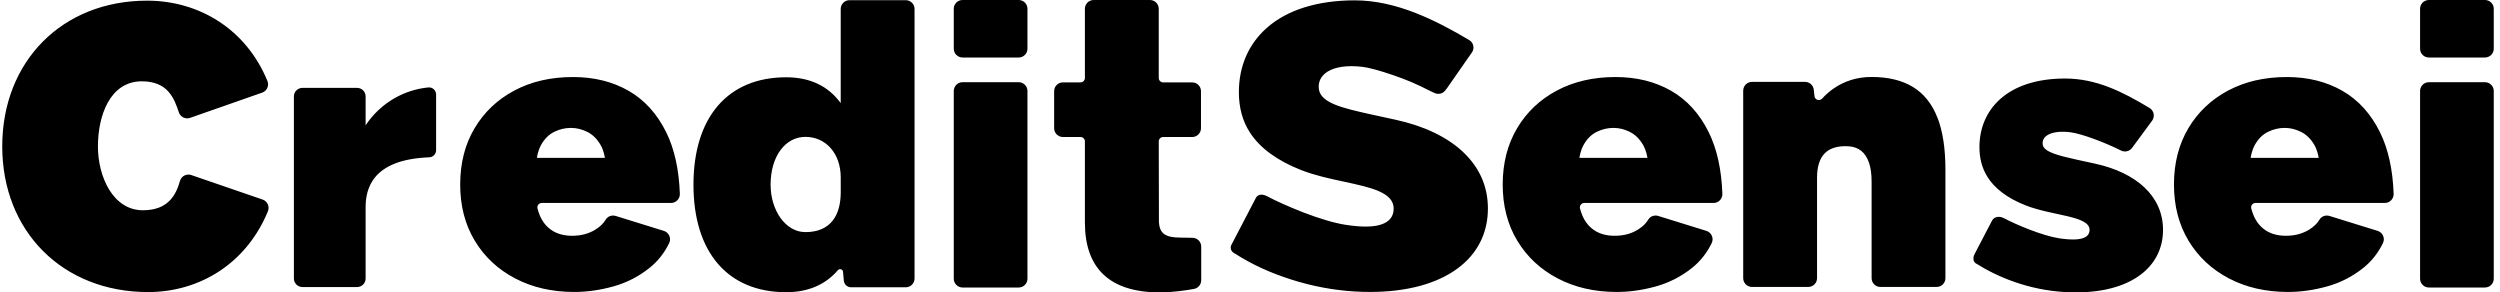 <svg width="171" height="20" viewBox="0 0 171 20" fill="none" xmlns="http://www.w3.org/2000/svg">
<path d="M78.656 0C78.988 0 79.258 0.269 79.258 0.601V5.335C79.258 5.501 79.392 5.635 79.558 5.635H81.547C81.878 5.635 82.147 5.905 82.147 6.236V8.771C82.147 9.103 81.878 9.372 81.547 9.372H79.559C79.392 9.372 79.259 9.507 79.259 9.673C79.261 10.857 79.269 15.14 79.27 15.194C79.316 15.963 79.701 16.252 80.749 16.252L81.571 16.266C81.9 16.271 82.163 16.538 82.163 16.866V19.17C82.163 19.461 81.954 19.711 81.668 19.763C81.117 19.862 80.192 20 79.343 20C75.864 20 74.208 18.316 74.208 15.229H74.207V9.672C74.207 9.506 74.073 9.371 73.907 9.371H72.704C72.373 9.371 72.103 9.102 72.103 8.771V6.235C72.103 5.904 72.373 5.634 72.704 5.634H73.907C74.073 5.634 74.207 5.5 74.207 5.334V0.601C74.207 0.269 74.477 0 74.808 0H78.656ZM141.237 5.371C143.39 5.368 145.18 6.275 147.029 7.386C147.333 7.568 147.413 7.971 147.203 8.257L145.834 10.116C145.66 10.352 145.341 10.429 145.079 10.297C144.074 9.789 142.414 9.144 141.604 9.045C140.405 8.9 139.617 9.251 139.724 9.901C139.806 10.402 140.807 10.643 142.033 10.917L143.29 11.191C146.08 11.795 147.951 13.387 147.951 15.722C147.951 18.412 145.493 20.22 141.25 19.977C138.763 19.834 136.645 18.965 135.135 18.005C134.938 17.88 134.952 17.577 135.065 17.373L136.254 15.092C136.417 14.796 136.774 14.769 137.072 14.926C137.939 15.382 139.699 16.123 140.839 16.298C141.534 16.405 142.928 16.55 142.928 15.727C142.928 14.753 140.416 14.776 138.569 14.053C135.872 12.997 135.394 11.348 135.394 10.057C135.394 7.532 137.252 5.377 141.237 5.371ZM61.954 0.012C62.285 0.012 62.555 0.282 62.555 0.613V19.05C62.555 19.381 62.285 19.651 61.954 19.651H58.216C57.956 19.651 57.74 19.453 57.717 19.194L57.663 18.592C57.647 18.415 57.427 18.346 57.31 18.481C56.474 19.459 55.289 19.987 53.773 19.987C49.79 19.987 47.433 17.266 47.433 12.637C47.433 8.008 49.79 5.286 53.773 5.286C55.429 5.286 56.664 5.903 57.505 7.054V0.613C57.505 0.282 57.774 0.012 58.105 0.012H61.954ZM10.06 0.045C13.584 0.045 16.822 1.963 18.292 5.538C18.423 5.857 18.26 6.221 17.935 6.335L13.003 8.062C12.687 8.173 12.338 8.002 12.233 7.684C11.912 6.707 11.467 5.562 9.705 5.562C7.494 5.562 6.698 7.958 6.698 10.012C6.698 12.066 7.717 14.382 9.776 14.382C11.494 14.382 12.033 13.351 12.312 12.373C12.406 12.044 12.759 11.861 13.084 11.973L17.966 13.651C18.293 13.764 18.458 14.129 18.326 14.448C16.858 18.025 13.653 19.977 10.13 19.977C4.293 19.979 0.154 15.833 0.153 10.013C0.153 4.192 4.257 0.045 10.06 0.045ZM39.191 5.269C40.631 5.269 41.898 5.582 42.992 6.209C44.086 6.835 44.946 7.784 45.573 9.056C46.131 10.188 46.441 11.588 46.502 13.255C46.514 13.596 46.242 13.882 45.9 13.882H37.057C36.861 13.882 36.717 14.066 36.764 14.255C36.805 14.419 36.856 14.575 36.918 14.724C37.104 15.173 37.384 15.519 37.759 15.763C38.133 16.006 38.591 16.127 39.134 16.127C39.751 16.127 40.288 15.983 40.747 15.692V15.691C41.053 15.499 41.28 15.276 41.433 15.021C41.571 14.788 41.858 14.691 42.116 14.771L45.408 15.792C45.758 15.9 45.933 16.296 45.773 16.625C45.442 17.306 44.992 17.875 44.423 18.328C43.684 18.918 42.861 19.338 41.954 19.591C41.047 19.843 40.155 19.97 39.275 19.97C37.76 19.97 36.414 19.66 35.235 19.043C34.058 18.426 33.136 17.566 32.473 16.463C31.808 15.359 31.477 14.078 31.477 12.619C31.477 11.16 31.804 9.879 32.459 8.775C33.113 7.673 34.02 6.811 35.18 6.194C36.339 5.577 37.676 5.269 39.191 5.269ZM110.5 5.269C111.94 5.269 113.207 5.582 114.302 6.209C115.395 6.835 116.255 7.784 116.882 9.056C117.44 10.188 117.749 11.588 117.811 13.255C117.823 13.596 117.551 13.882 117.21 13.882H108.365C108.17 13.882 108.026 14.066 108.072 14.255C108.113 14.419 108.165 14.576 108.227 14.724C108.413 15.173 108.694 15.519 109.068 15.763C109.443 16.006 109.901 16.127 110.443 16.127C111.06 16.127 111.598 15.983 112.057 15.692V15.691C112.362 15.499 112.589 15.276 112.741 15.021C112.879 14.788 113.167 14.691 113.426 14.771L116.717 15.792C117.066 15.9 117.242 16.296 117.082 16.625C116.752 17.306 116.3 17.875 115.731 18.328C114.992 18.918 114.17 19.338 113.263 19.591C112.356 19.843 111.463 19.97 110.584 19.97C109.069 19.97 107.723 19.66 106.545 19.043C105.367 18.426 104.445 17.566 103.781 16.463C103.116 15.359 102.785 14.078 102.785 12.619C102.785 11.16 103.113 9.879 103.768 8.775C104.422 7.673 105.329 6.811 106.488 6.194C107.648 5.577 108.985 5.269 110.5 5.269ZM156.414 5.269C157.854 5.269 159.12 5.582 160.215 6.209C161.308 6.835 162.169 7.784 162.796 9.056C163.354 10.188 163.664 11.588 163.725 13.255C163.737 13.596 163.465 13.882 163.123 13.882H154.278C154.083 13.882 153.94 14.066 153.986 14.255C154.027 14.419 154.079 14.575 154.141 14.724C154.327 15.173 154.607 15.519 154.981 15.763C155.356 16.006 155.814 16.127 156.356 16.127C156.973 16.127 157.511 15.983 157.97 15.692V15.691C158.275 15.499 158.503 15.276 158.655 15.021C158.793 14.788 159.081 14.691 159.339 14.771L162.631 15.792C162.98 15.9 163.155 16.296 162.995 16.625C162.665 17.306 162.214 17.875 161.646 18.328C160.906 18.918 160.084 19.338 159.177 19.591C158.27 19.843 157.377 19.97 156.498 19.97C154.983 19.97 153.637 19.66 152.458 19.043C151.281 18.426 150.359 17.566 149.695 16.463C149.03 15.359 148.699 14.078 148.699 12.619C148.699 11.16 149.027 9.879 149.682 8.775C150.336 7.673 151.243 6.811 152.402 6.194C153.562 5.577 154.899 5.269 156.414 5.269ZM92.664 0.024C94.091 0.024 95.476 0.364 96.79 0.874C98.104 1.384 99.349 2.063 100.493 2.739C100.643 2.827 100.738 2.969 100.772 3.125C100.807 3.281 100.777 3.452 100.678 3.594L100.677 3.59L99.733 4.944L98.995 6.005C98.98 6.025 98.924 6.098 98.856 6.186C98.687 6.406 98.39 6.481 98.138 6.368C98.004 6.309 97.89 6.257 97.877 6.25C96.864 5.727 96.205 5.456 95.291 5.14C94.377 4.823 93.613 4.623 93.198 4.573C93.067 4.557 92.938 4.545 92.811 4.537C92.686 4.529 92.562 4.525 92.442 4.525C91.987 4.525 91.585 4.583 91.251 4.694C90.916 4.805 90.652 4.97 90.472 5.183C90.36 5.315 90.281 5.462 90.238 5.622C90.195 5.782 90.188 5.953 90.217 6.131C90.293 6.596 90.717 6.916 91.345 7.168C91.973 7.42 92.806 7.607 93.699 7.808L94.583 8L95.468 8.193C96.428 8.402 97.307 8.695 98.08 9.064C98.853 9.434 99.524 9.879 100.068 10.39H100.066C100.633 10.921 101.059 11.512 101.345 12.159C101.629 12.806 101.773 13.51 101.773 14.263C101.773 15.1 101.595 15.872 101.248 16.561C100.901 17.25 100.385 17.854 99.709 18.355C98.998 18.883 98.124 19.286 97.115 19.558C96.107 19.829 94.963 19.969 93.714 19.969C93.546 19.969 93.375 19.966 93.202 19.961C93.029 19.956 92.855 19.948 92.68 19.938C91.204 19.853 89.714 19.569 88.283 19.107C86.852 18.646 85.674 18.113 84.427 17.319C84.414 17.311 84.388 17.294 84.356 17.273C84.183 17.152 84.131 16.919 84.233 16.735C84.234 16.734 84.235 16.731 84.235 16.731L84.237 16.73V16.727L84.276 16.655L85.075 15.124L85.909 13.523C85.947 13.454 85.998 13.403 86.061 13.368C86.124 13.333 86.197 13.316 86.282 13.316C86.341 13.316 86.403 13.324 86.464 13.341C86.525 13.358 86.587 13.382 86.648 13.414C87.278 13.746 88.22 14.174 89.207 14.551C90.194 14.927 91.227 15.252 92.039 15.377C92.302 15.418 92.546 15.448 92.772 15.468C92.999 15.488 93.21 15.498 93.407 15.498C94.2 15.498 94.68 15.331 94.962 15.095C95.244 14.858 95.327 14.551 95.327 14.271C95.327 13.715 94.938 13.353 94.324 13.082C93.71 12.811 92.87 12.63 91.97 12.435C91.493 12.333 90.984 12.225 90.478 12.096C89.973 11.967 89.47 11.818 89.007 11.636C88.186 11.314 87.48 10.937 86.894 10.509C86.309 10.08 85.843 9.6 85.499 9.07C85.244 8.676 85.054 8.252 84.928 7.792C84.802 7.332 84.739 6.838 84.739 6.304C84.739 5.421 84.903 4.599 85.224 3.86C85.543 3.121 86.02 2.466 86.643 1.913C87.337 1.297 88.201 0.825 89.212 0.508C90.222 0.19 91.377 0.026 92.647 0.024H92.664ZM69.678 5.623C70.01 5.623 70.278 5.892 70.278 6.224V19.064C70.278 19.396 70.01 19.665 69.678 19.665H65.839C65.507 19.665 65.238 19.396 65.238 19.064V6.224C65.238 5.892 65.507 5.623 65.839 5.623H69.678ZM169.973 5.623C170.304 5.623 170.573 5.892 170.573 6.224V19.064C170.573 19.396 170.304 19.665 169.973 19.665H166.134C165.802 19.665 165.533 19.396 165.533 19.064V6.224C165.533 5.892 165.802 5.623 166.134 5.623H169.973ZM29.302 5.98C29.585 5.954 29.83 6.18 29.83 6.466V10.274C29.83 10.535 29.623 10.75 29.362 10.76C25.446 10.908 25.008 12.923 25.008 14.183V19.05C25.008 19.372 24.746 19.634 24.424 19.634H20.686C20.365 19.634 20.102 19.372 20.102 19.05V6.595C20.102 6.273 20.365 6.011 20.686 6.011H24.424C24.746 6.011 25.008 6.273 25.008 6.595V8.571C26.042 7.02 27.654 6.137 29.302 5.98ZM128.016 5.265C129.156 5.265 130.101 5.494 130.849 5.951C131.597 6.41 132.153 7.106 132.518 8.041L132.521 8.04C132.885 8.975 133.067 10.164 133.067 11.604V19.026C133.067 19.358 132.798 19.627 132.467 19.627H128.618C128.287 19.627 128.018 19.358 128.018 19.026V12.444C128.018 11.902 127.956 11.459 127.835 11.112C127.714 10.767 127.535 10.5 127.302 10.312C127.067 10.126 126.773 10.023 126.418 10.004C125.707 9.967 125.174 10.126 124.818 10.481C124.463 10.837 124.286 11.397 124.286 12.164V19.026C124.286 19.358 124.016 19.627 123.685 19.627H119.837C119.506 19.627 119.235 19.358 119.235 19.026V6.201C119.235 5.87 119.505 5.6 119.837 5.6H123.466C123.772 5.6 124.029 5.831 124.062 6.136L124.11 6.576C124.138 6.836 124.459 6.935 124.635 6.742C124.871 6.484 125.128 6.257 125.406 6.063C126.172 5.531 127.043 5.265 128.016 5.265ZM55.093 9.362C53.726 9.362 52.709 10.673 52.709 12.636C52.709 14.372 53.718 15.876 55.093 15.876C56.817 15.876 57.506 14.721 57.506 13.156V12.143C57.506 10.467 56.46 9.362 55.093 9.362ZM39.051 8.749C38.657 8.749 38.279 8.838 37.914 9.016C37.55 9.193 37.251 9.488 37.018 9.899C36.788 10.304 36.727 10.779 36.725 10.796H41.374C41.372 10.778 41.31 10.303 41.071 9.899C40.829 9.489 40.524 9.194 40.159 9.016C39.794 8.839 39.444 8.749 39.051 8.749ZM110.359 8.749C109.966 8.749 109.587 8.838 109.223 9.016C108.858 9.193 108.559 9.488 108.325 9.899C108.095 10.304 108.034 10.78 108.032 10.796H112.683C112.681 10.78 112.618 10.304 112.379 9.899C112.137 9.489 111.832 9.194 111.468 9.016C111.102 8.838 110.753 8.749 110.359 8.749ZM156.272 8.749C155.879 8.749 155.5 8.838 155.136 9.016C154.771 9.193 154.472 9.488 154.238 9.899C154.008 10.303 153.948 10.779 153.946 10.796H158.596C158.593 10.778 158.532 10.303 158.293 9.899C158.051 9.489 157.745 9.194 157.381 9.016C157.015 8.838 156.666 8.749 156.272 8.749ZM69.678 0C70.01 0 70.278 0.269 70.278 0.601V3.332C70.278 3.664 70.01 3.933 69.678 3.933H65.839C65.507 3.932 65.238 3.664 65.238 3.332V0.601C65.238 0.269 65.507 0 65.839 0H69.678ZM169.973 0C170.304 0 170.573 0.269 170.573 0.601V3.332C170.573 3.664 170.304 3.932 169.973 3.933H166.134C165.802 3.933 165.533 3.664 165.533 3.332V0.601C165.533 0.269 165.802 0 166.134 0H169.973Z" fill="black"/>
</svg>

